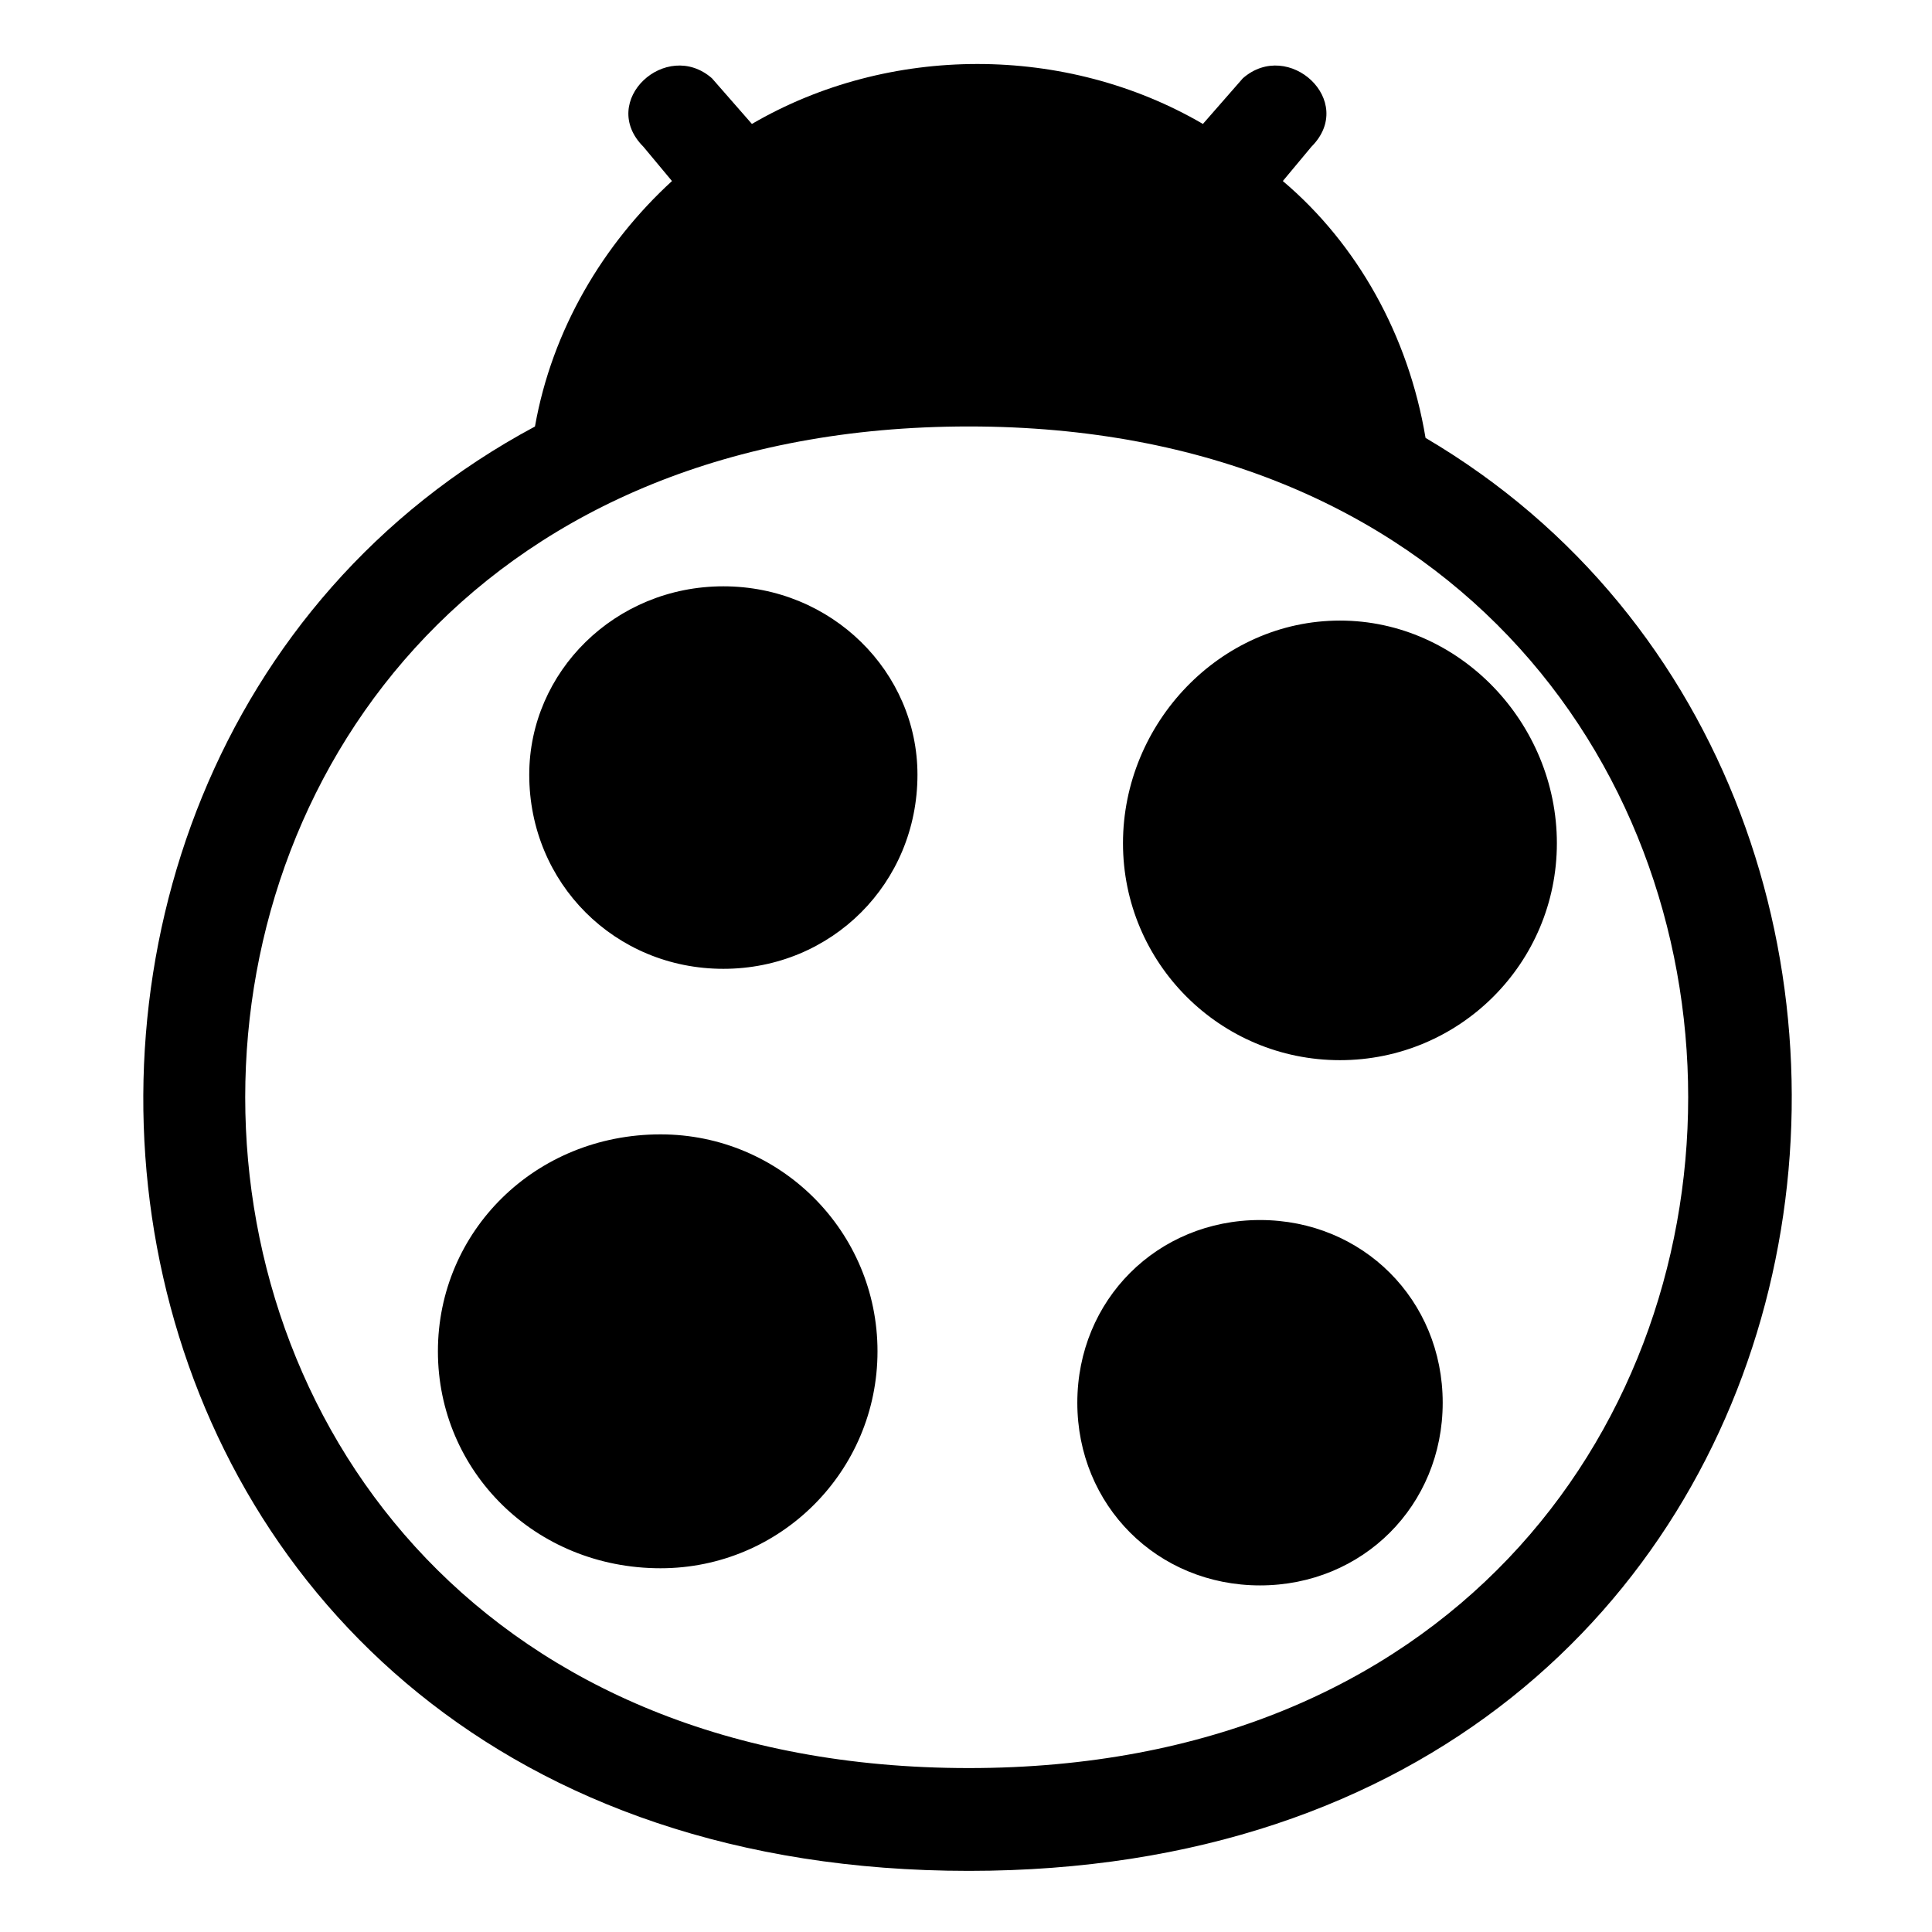 <?xml version="1.0" encoding="UTF-8"?>
<!-- Uploaded to: ICON Repo, www.svgrepo.com, Generator: ICON Repo Mixer Tools -->
<svg fill="#000000" width="800px" height="800px" version="1.1" viewBox="144 144 512 512" xmlns="http://www.w3.org/2000/svg">
 <path d="m521.79 260.05c161.88 95.316 121.04 379.75-121.04 379.75-246.61 0-284.43-292-114.98-382.77 4.539-25.719 18.156-48.414 36.312-65.055l-7.566-9.078c-12.105-12.105 6.051-28.746 18.156-18.156l10.59 12.105c36.312-21.18 83.211-21.18 119.52 0l10.59-12.105c12.105-10.59 30.258 6.051 18.156 18.156l-7.566 9.078c19.668 16.641 33.285 40.848 37.824 68.082zm-43.875 207.27c27.234 0 48.414 21.18 48.414 48.414s-21.18 48.414-48.414 48.414c-27.234 0-48.414-21.18-48.414-48.414s21.18-48.414 48.414-48.414zm21.18-158.86c31.773 0 57.492 27.234 57.492 59.004 0 31.773-25.719 57.492-57.492 57.492s-57.492-25.719-57.492-57.492 25.719-59.004 57.492-59.004zm-180.04 136.16c31.773 0 57.492 25.719 57.492 57.492 0 31.773-25.719 57.492-57.492 57.492-33.285 0-59.004-25.719-59.004-57.492 0-31.773 25.719-57.492 59.004-57.492zm16.641-145.24c28.746 0 51.441 22.695 51.441 49.926 0 28.746-22.695 51.441-51.441 51.441-28.746 0-51.441-22.695-51.441-51.441 0-27.234 22.695-49.926 51.441-49.926zm65.055-42.363c-255.69 0-255.69 355.54 0 355.54 254.18 0 254.18-355.54 0-355.54z" fill-rule="evenodd"/>
</svg>